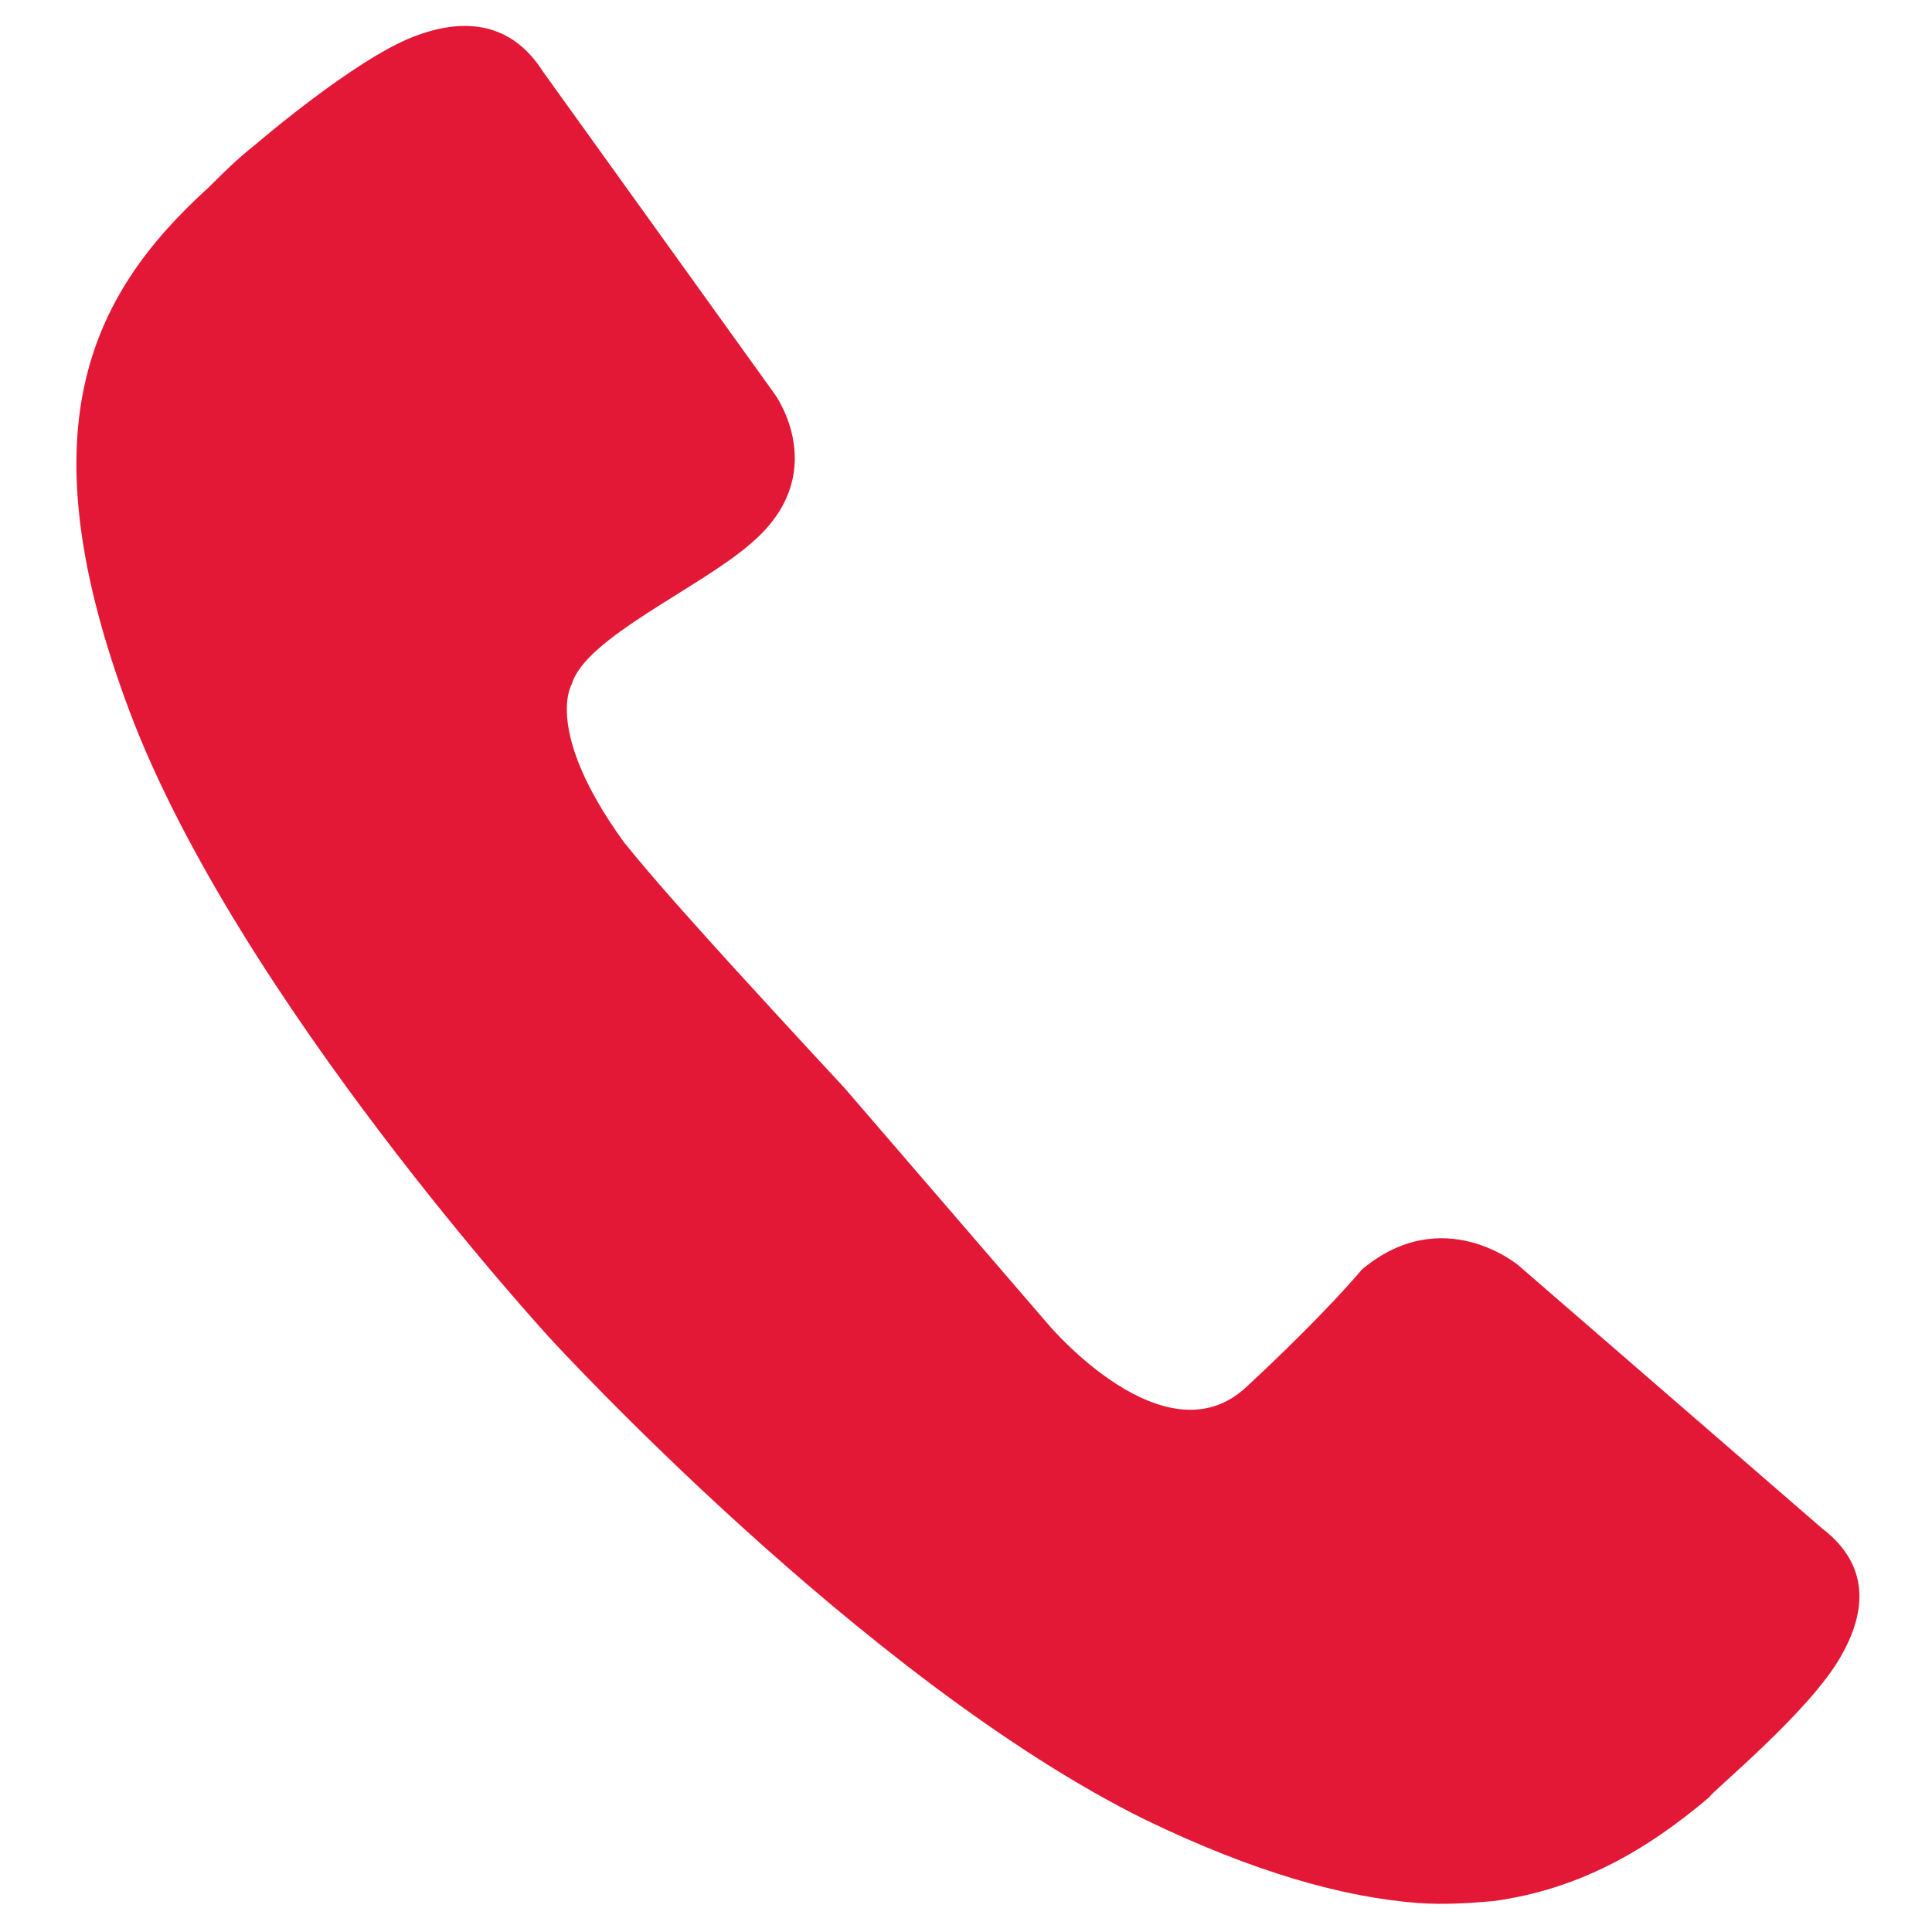 <?xml version="1.0" encoding="utf-8"?>
<!-- Generator: Adobe Illustrator 19.1.0, SVG Export Plug-In . SVG Version: 6.00 Build 0)  -->
<svg version="1.1" id="Layer_1" xmlns="http://www.w3.org/2000/svg" xmlns:xlink="http://www.w3.org/1999/xlink" x="0px" y="0px"
	 viewBox="0 0 100 100" style="enable-background:new 0 0 100 100;" xml:space="preserve">
<style type="text/css">
	.st0{fill:#E31837;}
</style>
<g>
	<path class="st0" d="M95.3,85.7c1.6-2.8,1.1-5-1-6.6L78.6,65.5c0,0-3.9-3.3-8.1,0.2c0,0-1.8,2.2-6,6.1c-4.2,3.9-10.2-3.2-10.2-3.2
		L43.7,56.3c0,0-2.7-2.9-5.8-6.3l0,0c-1.9-2.1-3.9-4.3-5.6-6.4c-4.2-5.8-2.7-8.2-2.7-8.2c0.7-2.4,6.7-5,9.3-7.3
		c4.2-3.6,1.2-7.7,1.2-7.7l-12-16.7c-1.4-2.2-3.6-3-6.7-1.8c-3.1,1.2-8.2,5.6-8.2,5.6c-0.9,0.7-1.7,1.5-2.4,2.2
		c-6.3,5.7-9.5,12.7-4.1,27.1c5.6,14.9,21.8,32.5,21.8,32.5S44.7,87,59.3,94.2c5.6,2.7,10.2,4,14.1,4.3c1.4,0.1,2.7,0,3.9-0.1
		c4.4-0.6,7.9-2.6,11.2-5.4C88.4,92.9,93.7,88.6,95.3,85.7z"/>
</g>
</svg>
